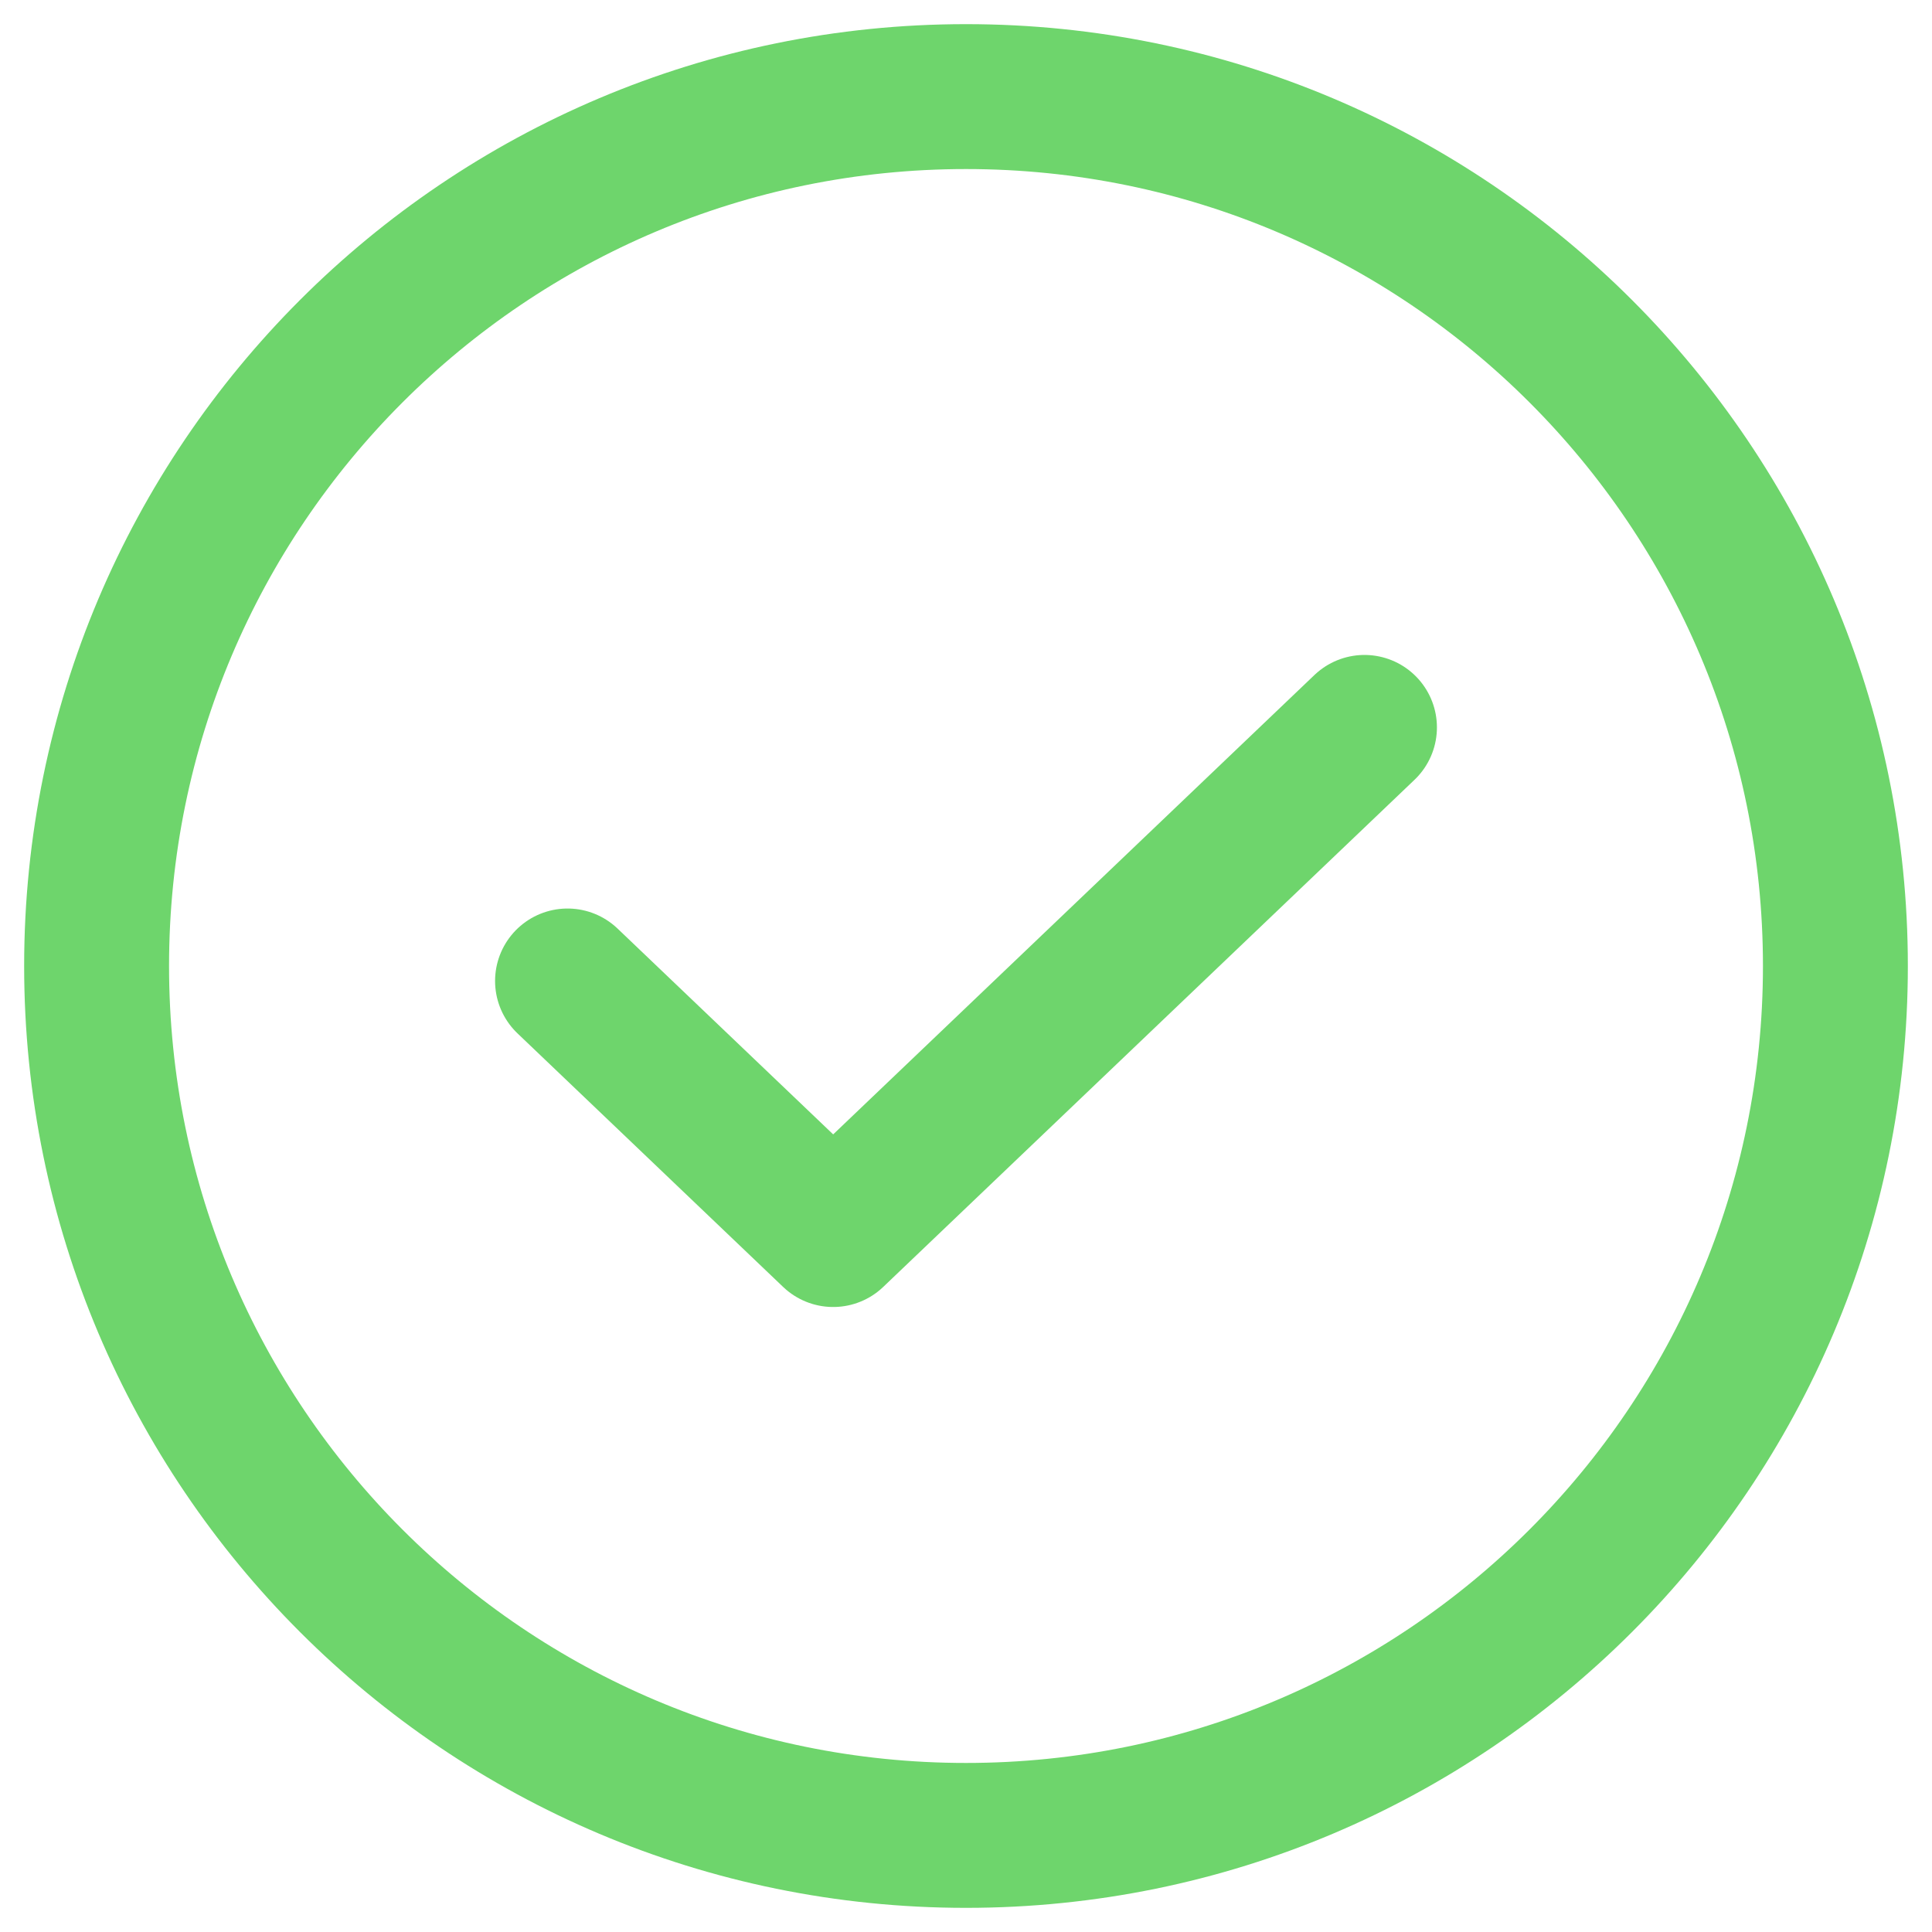 <svg width="20" height="20" viewBox="0 0 20 20" fill="none" xmlns="http://www.w3.org/2000/svg">
<g clip-path="url(#clip0_1233_2)">
<path d="M14.125 7.53L8.625 12.78L5.875 10.155" stroke="#6ED56C" stroke-width="1.5" stroke-linecap="round" stroke-linejoin="round"/>
<path d="M10 19C14.971 19 19 14.971 19 10C19 5.029 14.971 1 10 1C5.029 1 1 5.029 1 10C1 14.971 5.029 19 10 19Z" stroke="#6ED56C" stroke-width="1.5" stroke-linecap="round" stroke-linejoin="round"/>
</g>
<defs>
<clipPath id="clip0_1233_2">
<rect width="20" height="20" fill="white"/>
</clipPath>
</defs>
</svg>
